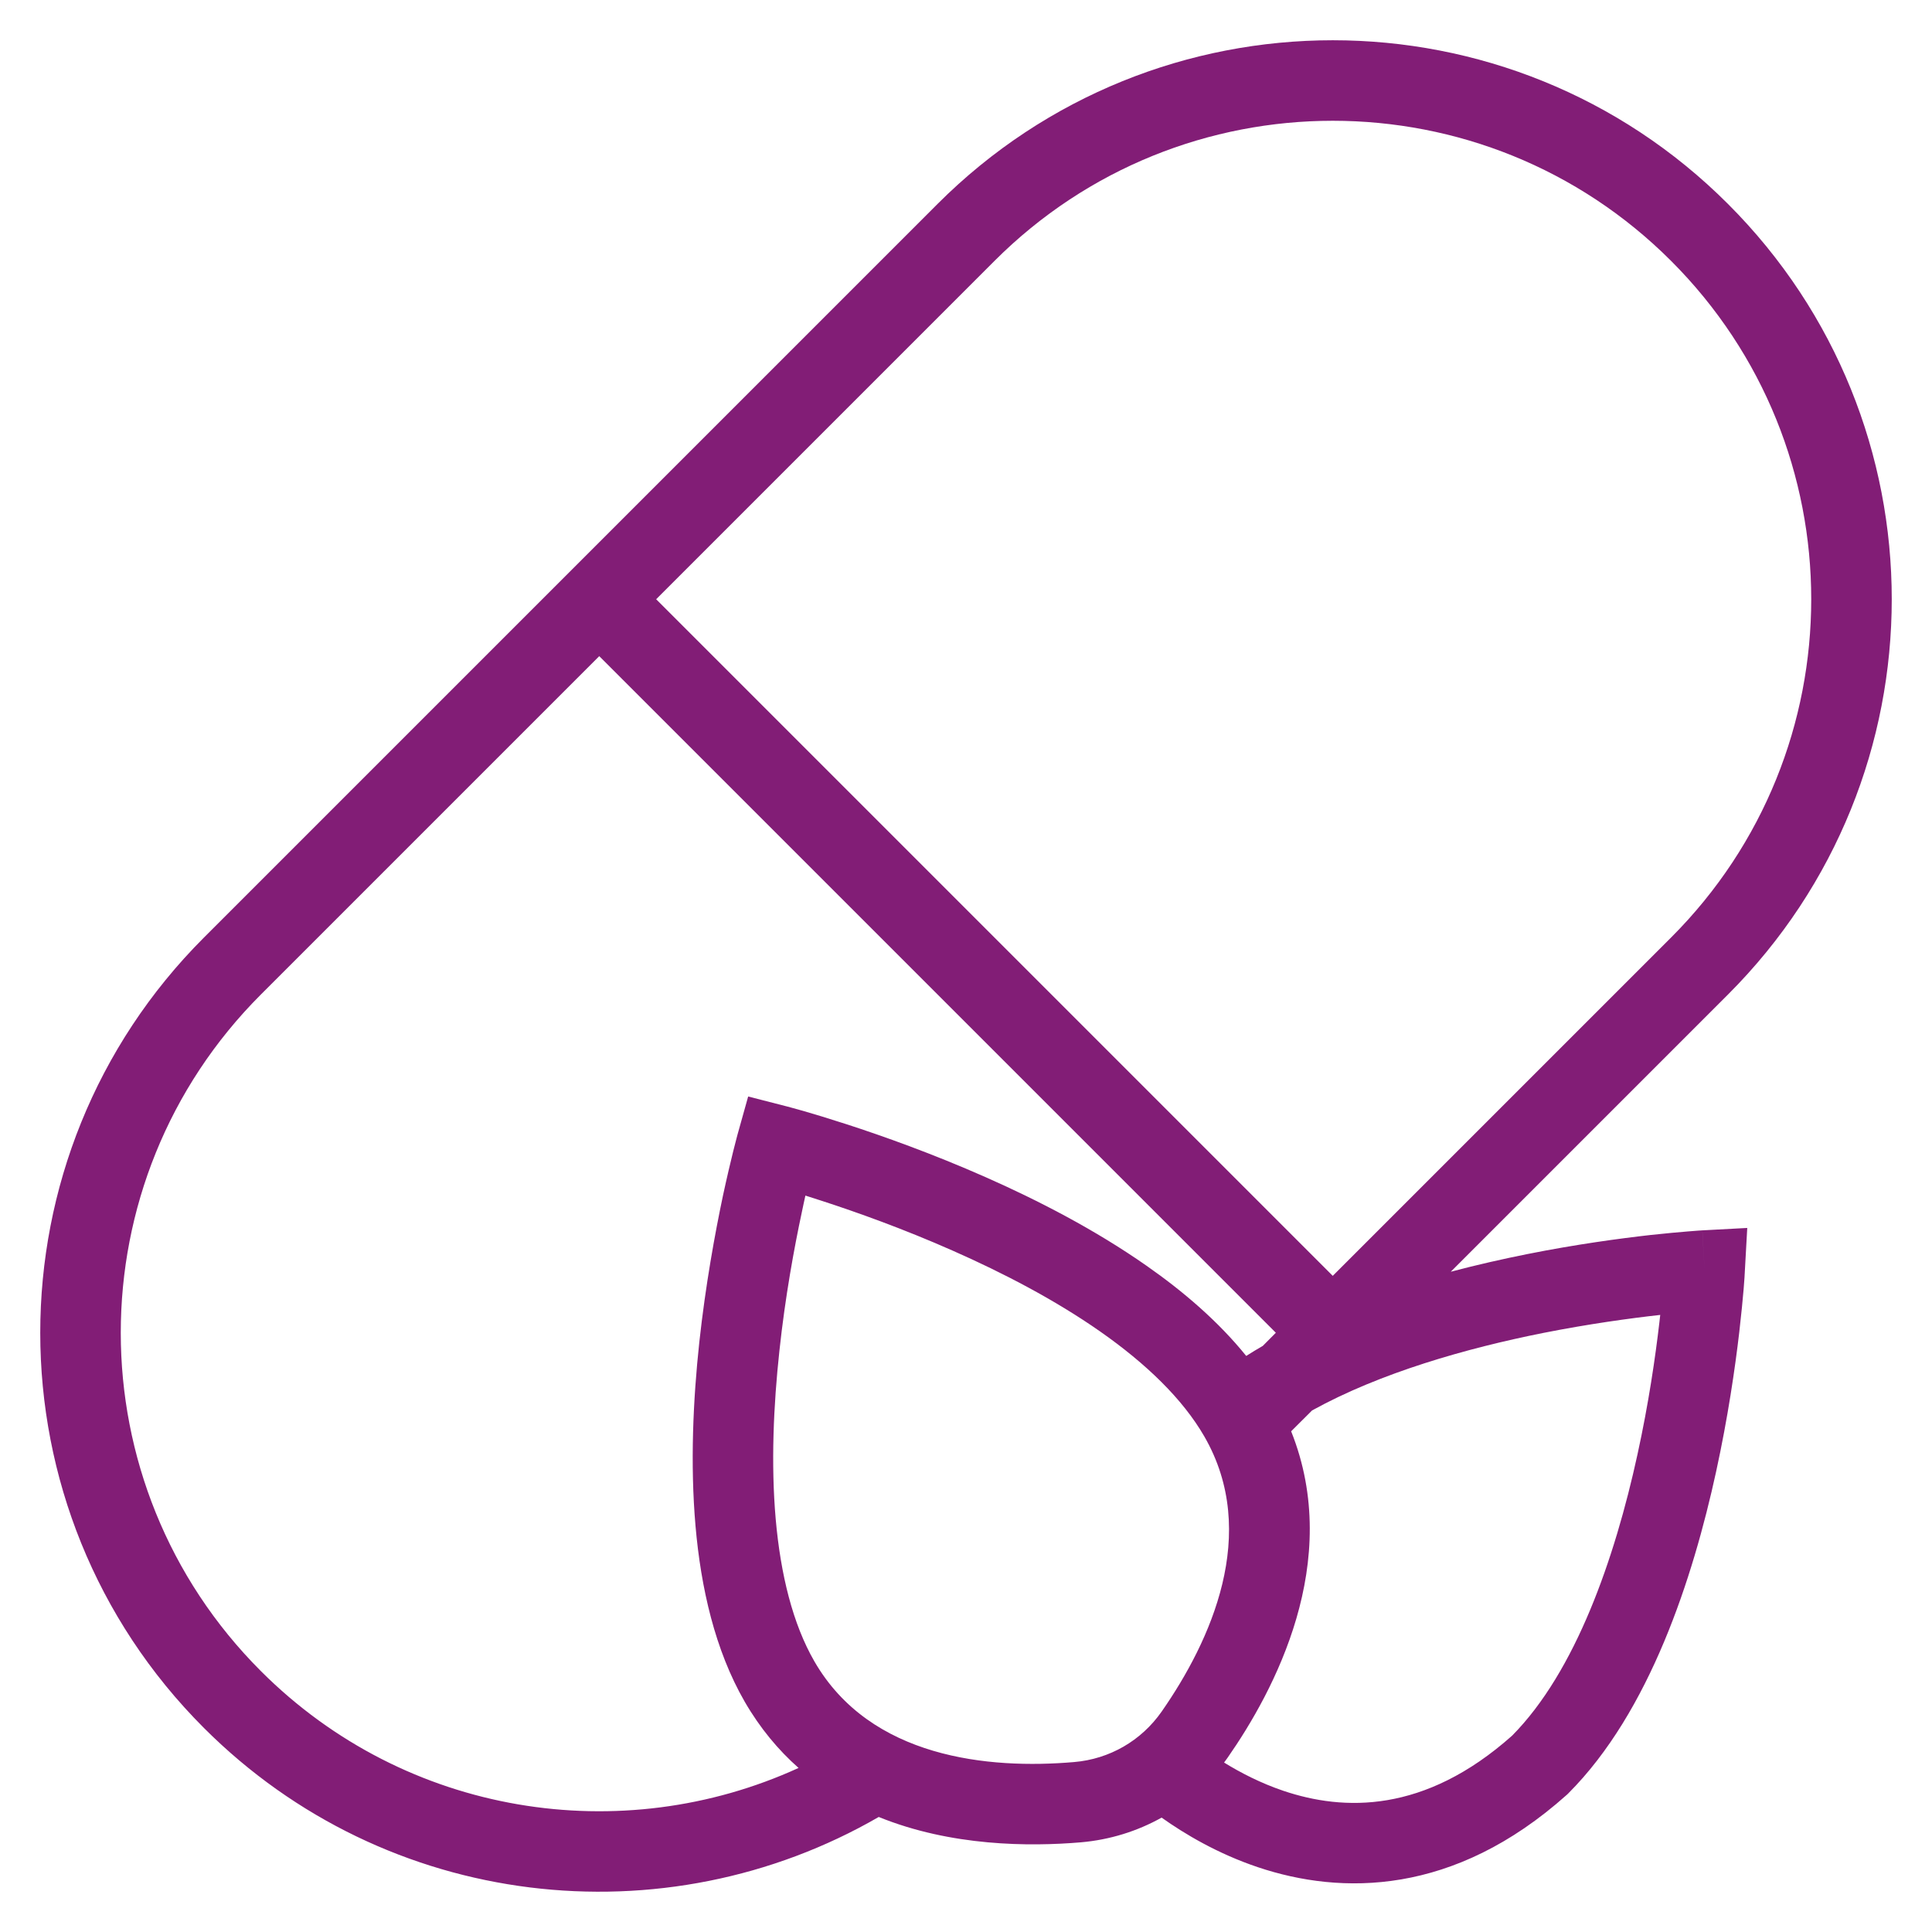 <svg width="24" height="24" viewBox="0 0 24 24" fill="none" xmlns="http://www.w3.org/2000/svg">
<path fill-rule="evenodd" clip-rule="evenodd" d="M11.646 2.534C14.358 -0.178 18.755 -0.178 21.466 2.534C24.178 5.245 24.178 9.642 21.466 12.354L18.022 15.798C18.351 15.711 18.671 15.639 18.971 15.579C19.577 15.458 20.118 15.385 20.508 15.341C20.703 15.32 20.861 15.306 20.971 15.297C21.027 15.292 21.07 15.289 21.099 15.287L21.134 15.285L21.143 15.284L21.146 15.284L21.147 15.284C21.147 15.284 21.148 15.284 21.175 15.784C21.674 15.811 21.674 15.811 21.674 15.811L21.674 15.816L21.673 15.827L21.671 15.867C21.668 15.901 21.665 15.951 21.66 16.014C21.649 16.141 21.632 16.323 21.606 16.547C21.554 16.993 21.465 17.608 21.318 18.282C21.03 19.602 20.495 21.264 19.482 22.278L19.472 22.288L19.462 22.297C18.06 23.55 16.663 23.543 15.626 23.195C15.123 23.026 14.713 22.78 14.43 22.579C14.126 22.749 13.785 22.855 13.427 22.886C12.789 22.94 11.817 22.937 10.916 22.571C8.26 24.106 4.806 23.738 2.534 21.466C-0.178 18.755 -0.178 14.358 2.534 11.646L11.646 2.534ZM9.92 21.962C9.669 21.74 9.442 21.469 9.251 21.139C8.881 20.497 8.707 19.724 8.64 18.957C8.573 18.186 8.61 17.388 8.687 16.674C8.765 15.958 8.883 15.316 8.981 14.852C9.031 14.62 9.076 14.432 9.108 14.302C9.124 14.236 9.138 14.185 9.147 14.15L9.162 14.093C9.275 14.125 9.769 13.743 9.769 13.743L9.77 13.743L9.773 13.744L9.785 13.747L9.825 13.758C9.861 13.768 9.912 13.782 9.977 13.8C10.106 13.837 10.291 13.893 10.517 13.966C10.967 14.112 11.583 14.331 12.241 14.622C12.898 14.912 13.608 15.279 14.242 15.723C14.702 16.044 15.136 16.417 15.481 16.844C15.549 16.801 15.617 16.759 15.687 16.719L15.849 16.556L7.444 8.151L3.241 12.354C0.92 14.675 0.92 18.438 3.241 20.759C5.047 22.565 7.726 22.966 9.92 21.962ZM8.151 7.444L16.556 15.849L20.759 11.646C23.08 9.325 23.08 5.562 20.759 3.241C18.438 0.92 14.675 0.92 12.354 3.241L8.151 7.444ZM16.039 17.78C16.688 19.402 15.826 21.008 15.251 21.833C15.236 21.854 15.222 21.874 15.206 21.895C15.41 22.021 15.661 22.151 15.945 22.247C16.689 22.497 17.693 22.532 18.784 21.561C19.573 20.764 20.059 19.362 20.341 18.069C20.48 17.435 20.564 16.854 20.613 16.431C20.617 16.398 20.62 16.366 20.624 16.335L20.619 16.335C20.25 16.376 19.738 16.446 19.167 16.559C18.216 16.749 17.148 17.052 16.299 17.521L16.039 17.78ZM9.769 13.743L9.294 13.621L9.162 14.093C9.275 14.125 9.769 13.743 9.769 13.743ZM10.005 14.852C9.991 14.917 9.975 14.986 9.96 15.061C9.866 15.5 9.754 16.108 9.682 16.781C9.609 17.456 9.576 18.184 9.636 18.87C9.697 19.56 9.848 20.173 10.117 20.639C10.812 21.842 12.284 21.98 13.342 21.889C13.783 21.852 14.178 21.624 14.431 21.261C15.038 20.39 15.655 19.046 14.96 17.843C14.691 17.377 14.236 16.939 13.669 16.542C13.105 16.147 12.458 15.811 11.837 15.537C11.218 15.263 10.636 15.056 10.208 14.917C10.136 14.893 10.068 14.872 10.005 14.852ZM21.175 15.784L21.674 15.811L21.705 15.254L21.147 15.284L21.175 15.784Z" fill="#821D76"/>
</svg>

